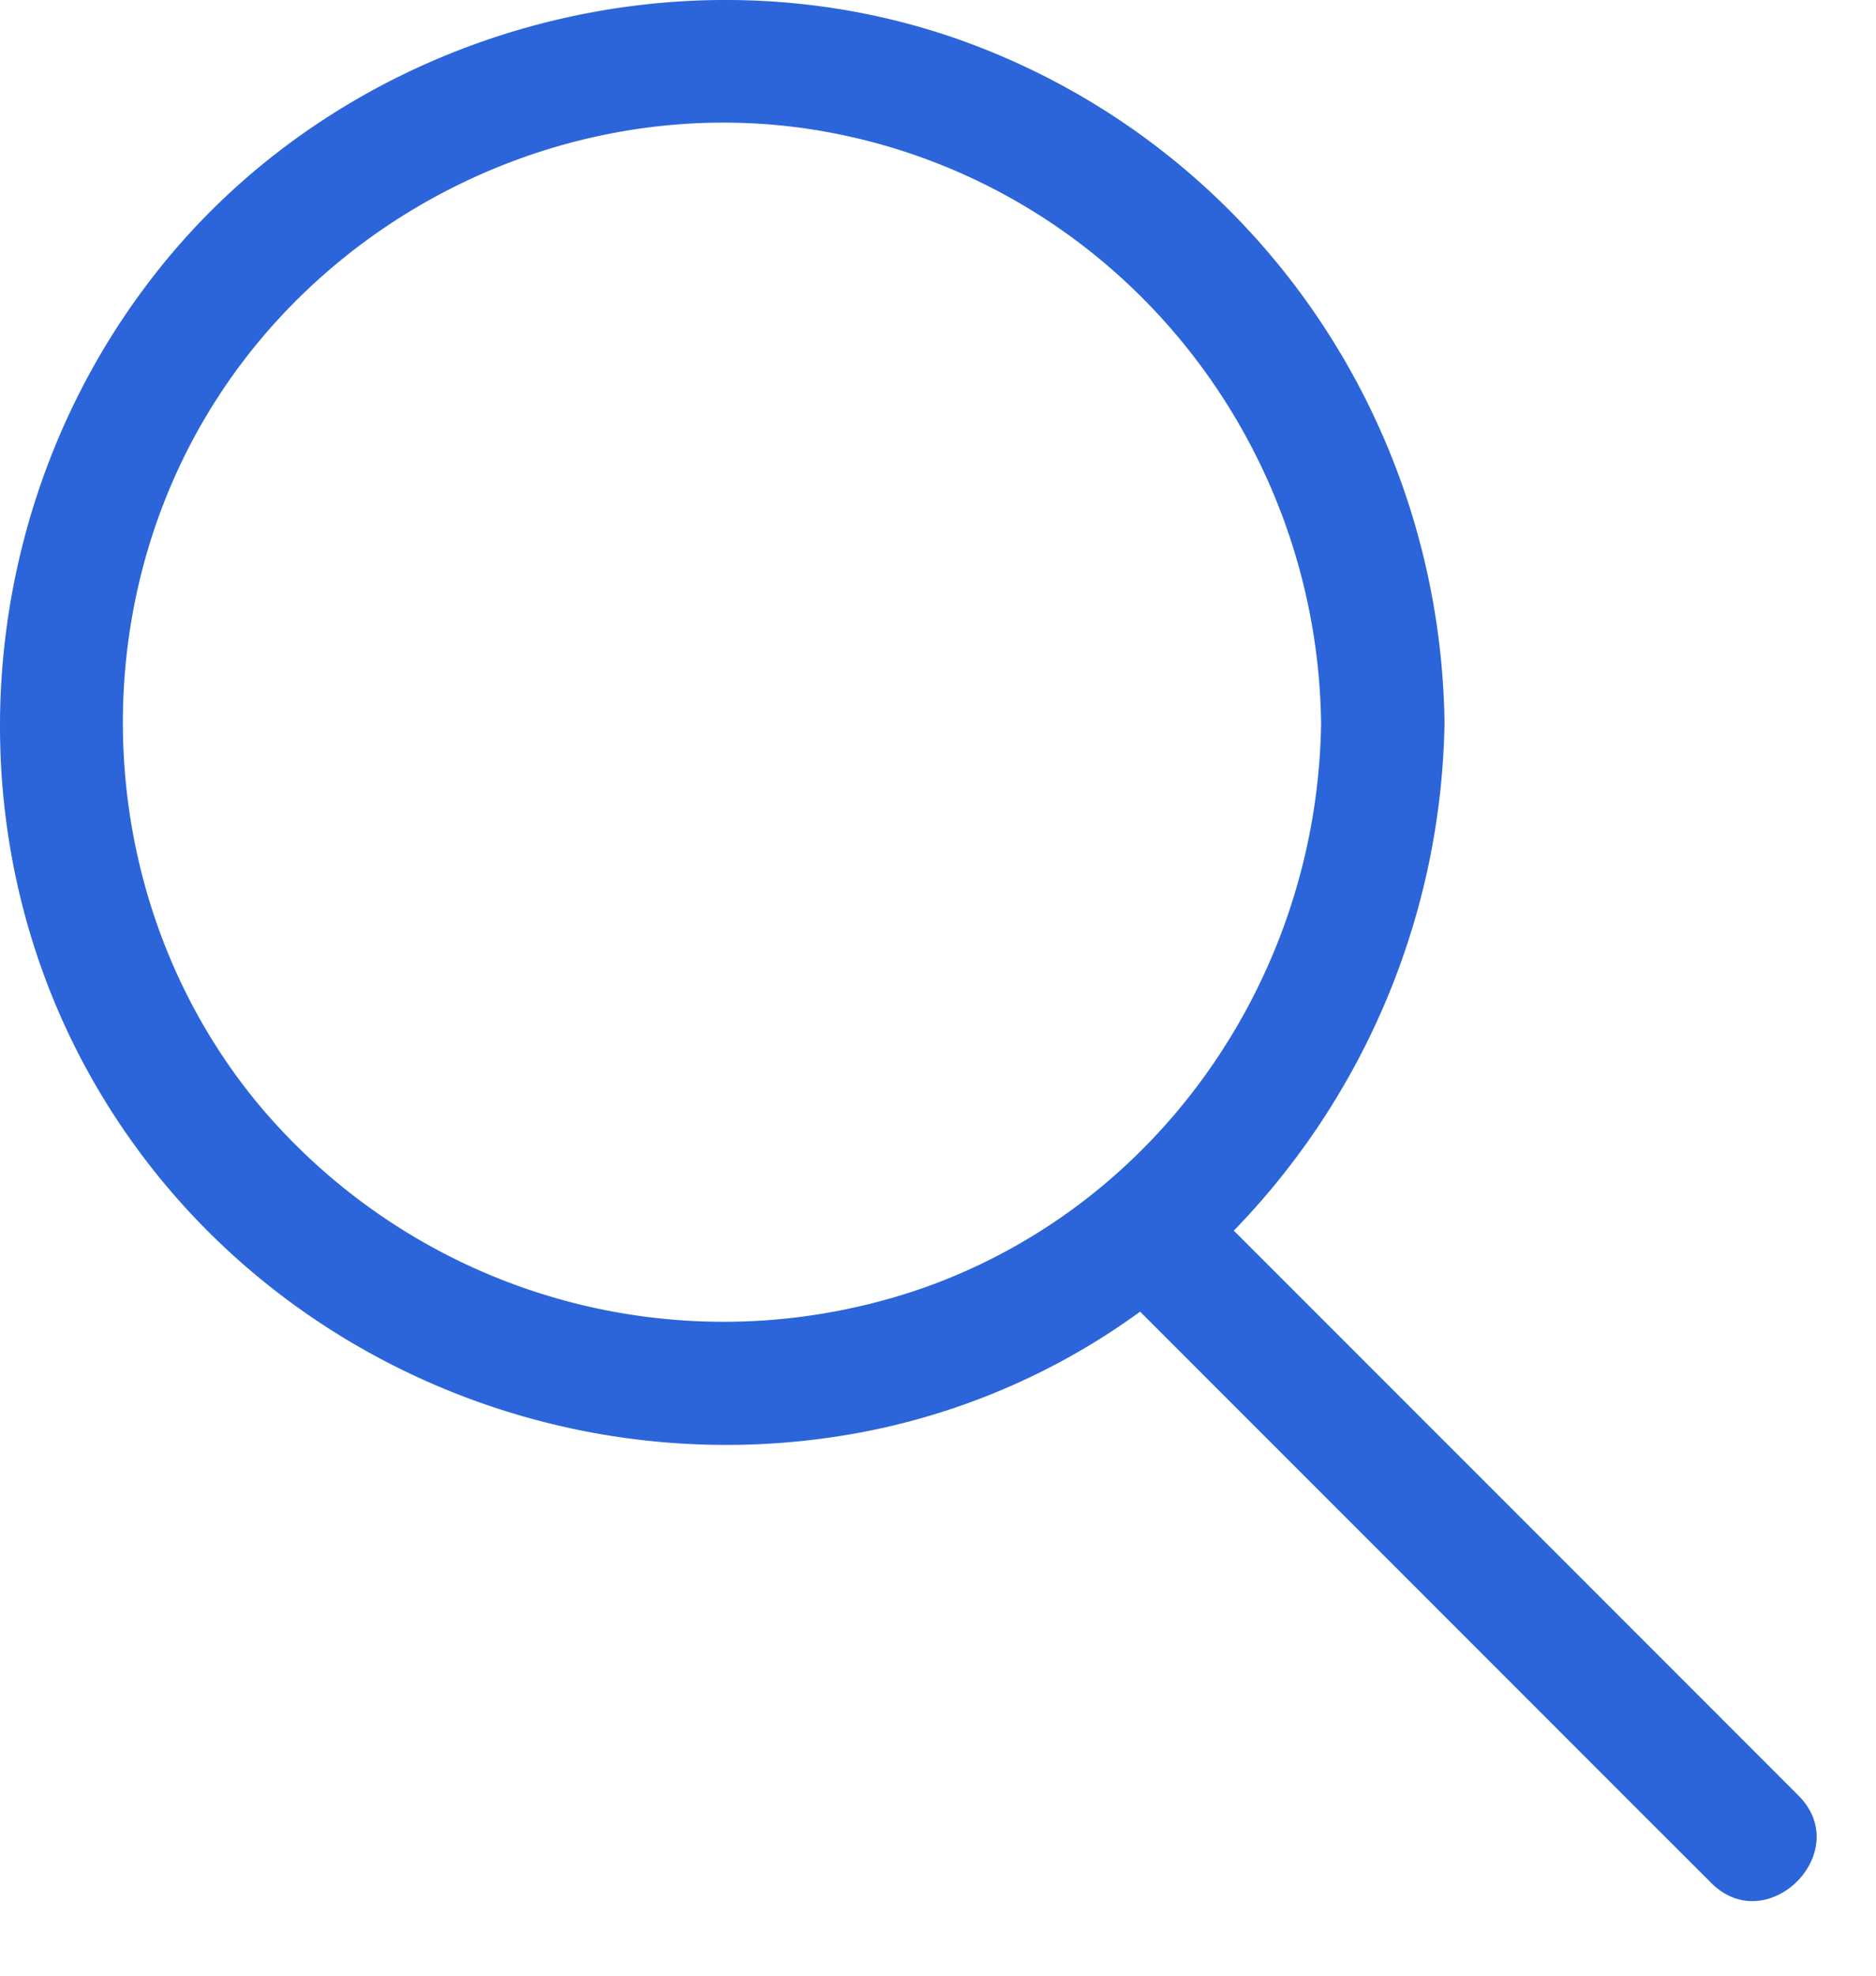 <svg width="19" height="20" viewBox="0 0 19 20" xmlns="http://www.w3.org/2000/svg">
    <path d="M2.602 11.16C.996 9.207.8 6.367 2.094 4.202 3.38 2.05 5.954.872 8.424 1.345c2.87.55 4.916 3.071 4.956 5.972-.034 2.53-1.598 4.85-4.004 5.712a6.14 6.14 0 0 1-6.774-1.869m15.613 7.017-5.082-5.082-.637-.637a7.554 7.554 0 0 0 2.134-5.14c-.041-3.043-1.903-5.77-4.755-6.858C6.999-.636 3.609.277 1.664 2.657-.27 5.022-.56 8.428 1.014 11.063c1.57 2.63 4.653 3.987 7.653 3.447a7.01 7.01 0 0 0 2.88-1.232l5.06 5.06.724.723c.569.57 1.454-.314.884-.884" fill="#2B65D9" fill-rule="evenodd"/>
</svg>

